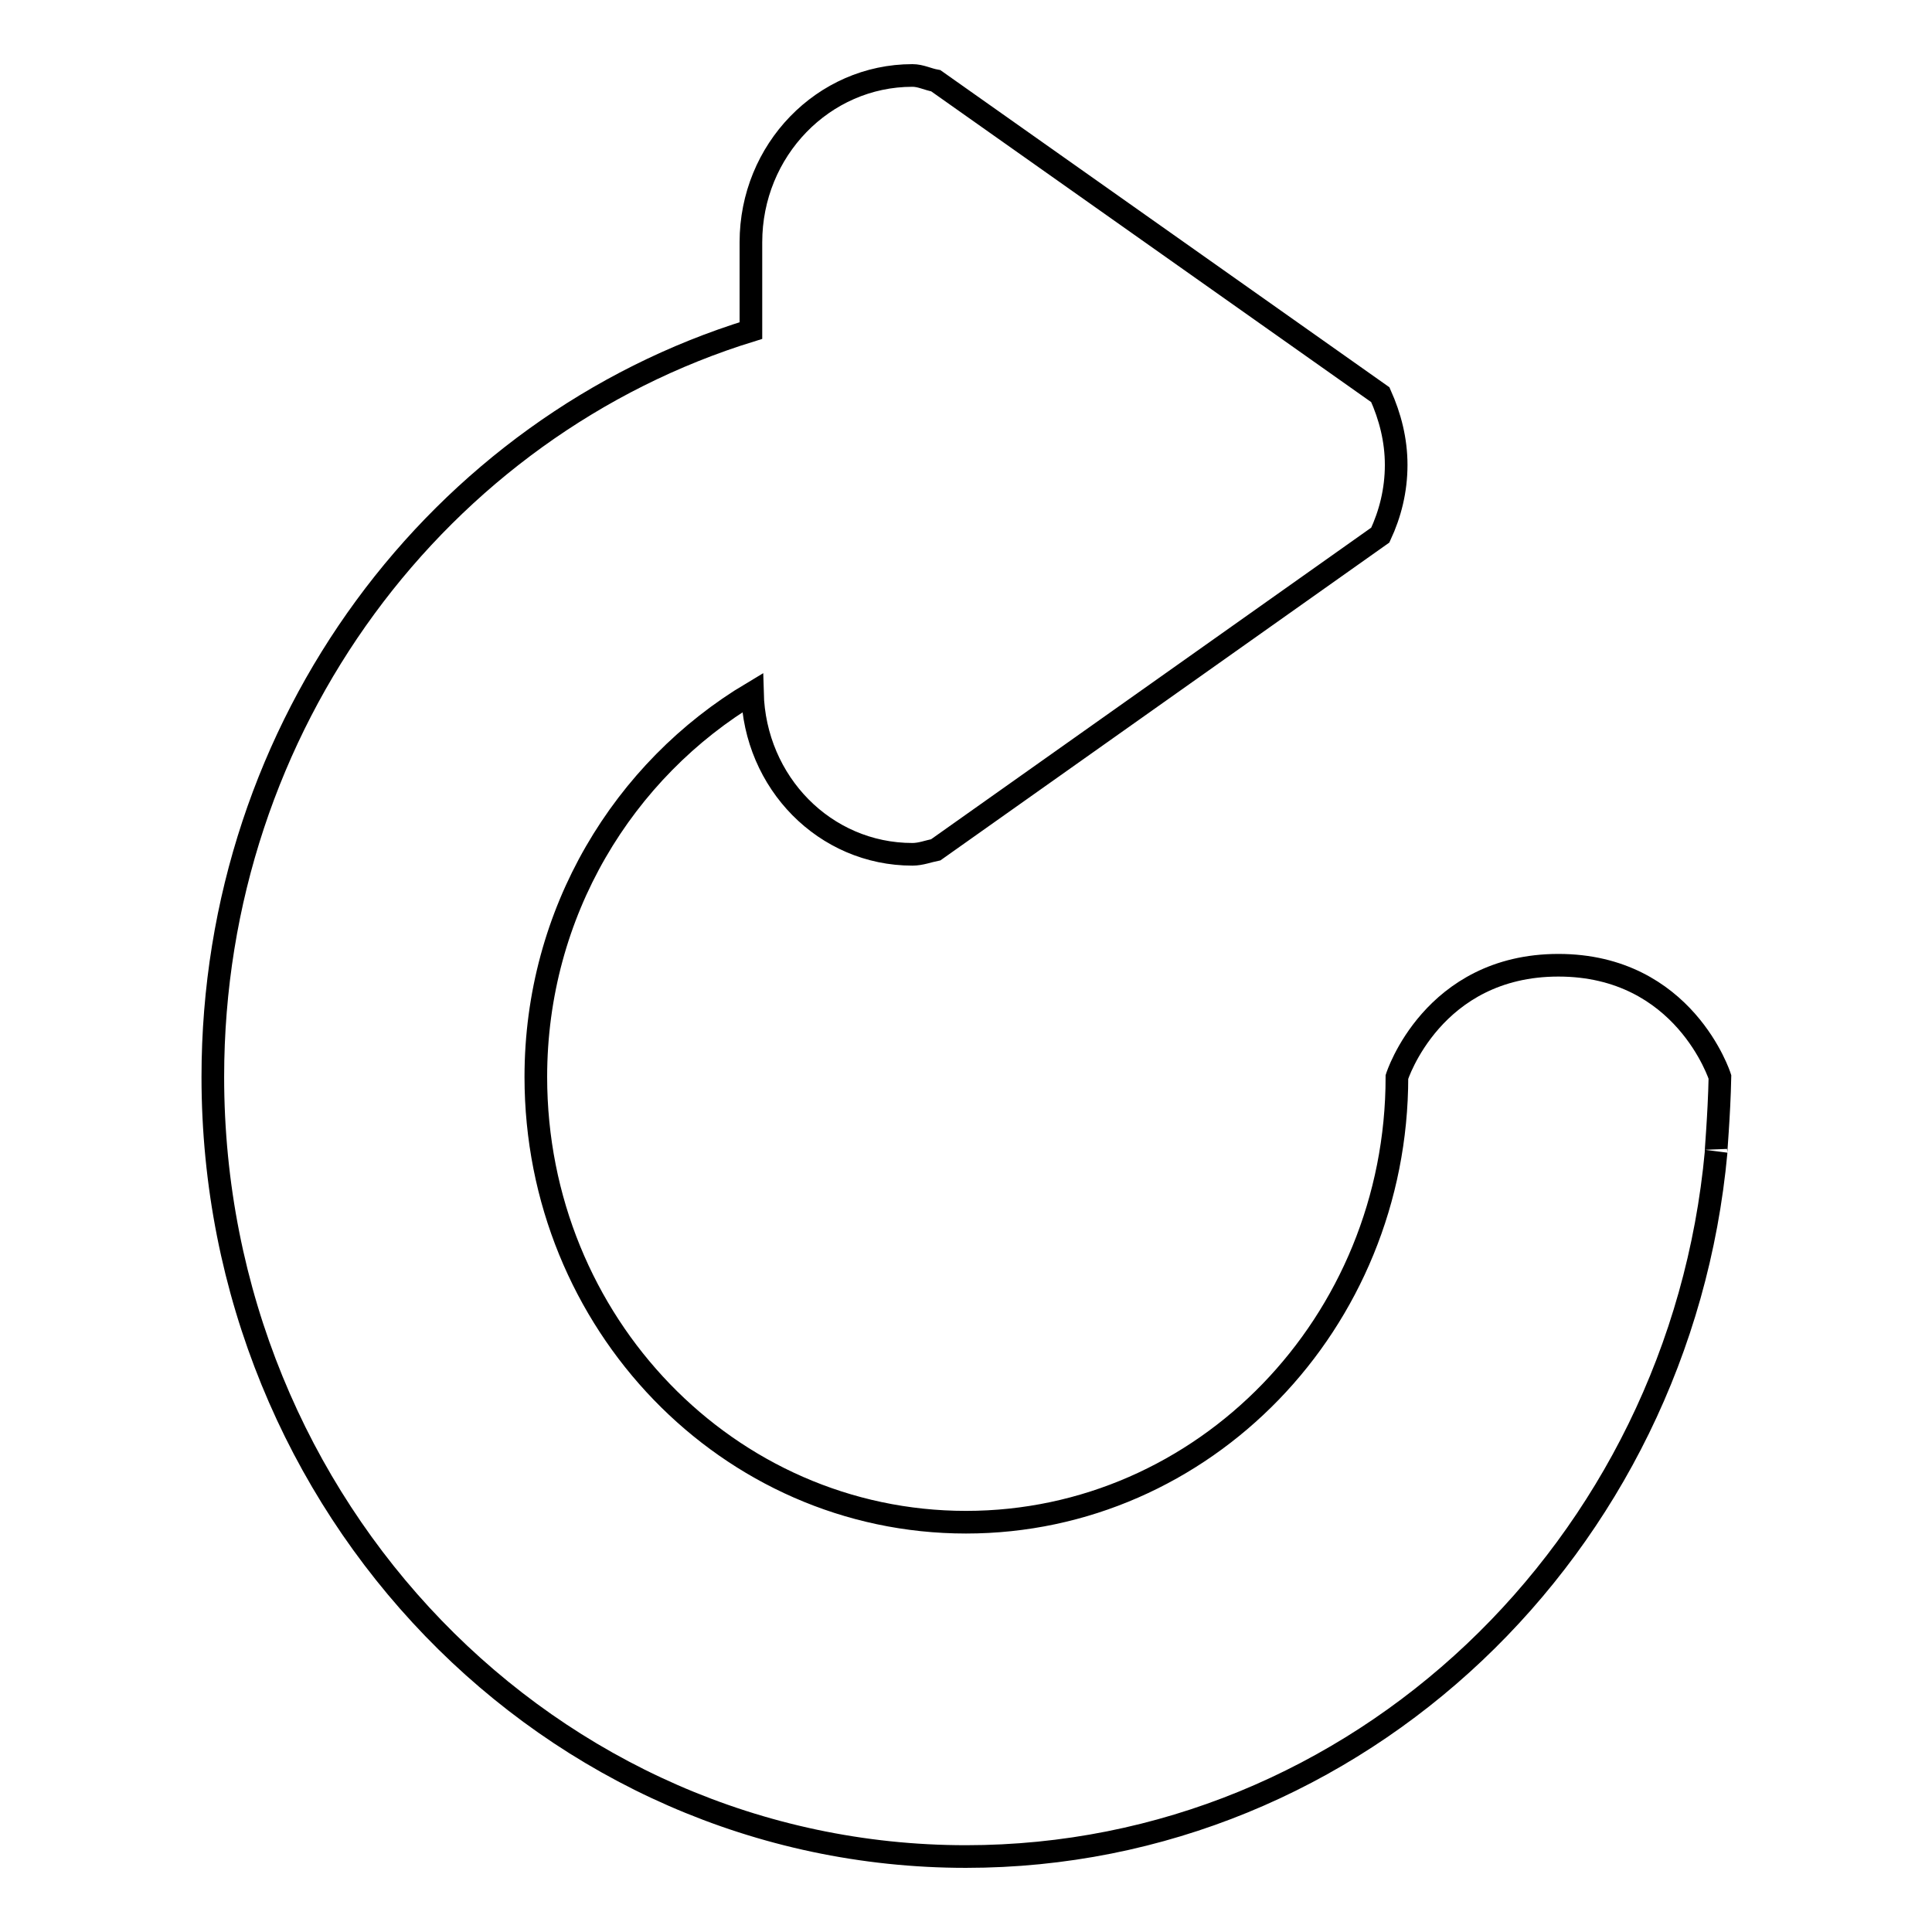 <?xml version="1.0" encoding="utf-8"?>
<!-- Svg Vector Icons : http://www.onlinewebfonts.com/icon -->
<!DOCTYPE svg PUBLIC "-//W3C//DTD SVG 1.1//EN" "http://www.w3.org/Graphics/SVG/1.1/DTD/svg11.dtd">
<svg version="1.1" xmlns="http://www.w3.org/2000/svg" xmlns:xlink="http://www.w3.org/1999/xlink" x="0px" y="0px" viewBox="0 0 256 256" enable-background="new 0 0 256 256" xml:space="preserve">
<g><g><path stroke-width="3" fill-opacity="0" stroke="#000000"  d="M227.4,152.6C222.6,205,179.9,246,128,246c-55.1,0-99.8-46.2-99.8-103.3c0-46.8,30.1-86.2,71.3-98.9V32.1c0-12.2,9.6-22.1,21.4-22.1c1.1,0,2,0.5,3.1,0.7l58.9,41.6c1.3,2.9,2.1,6,2.1,9.3c0,3.4-0.8,6.5-2.1,9.3L124,112.6c-1,0.2-2,0.6-3.1,0.6c-11.6,0-20.9-9.5-21.2-21.4c-17.1,10.2-28.7,29.1-28.7,50.9c0,32.6,25.5,59,57,59c31.5,0,57.1-26.4,57.1-59c0,0,4.7-14.8,21.4-14.8s21.4,14.8,21.4,14.8C227.8,147.8,227.3,153.2,227.4,152.6z"/></g></g>
</svg>